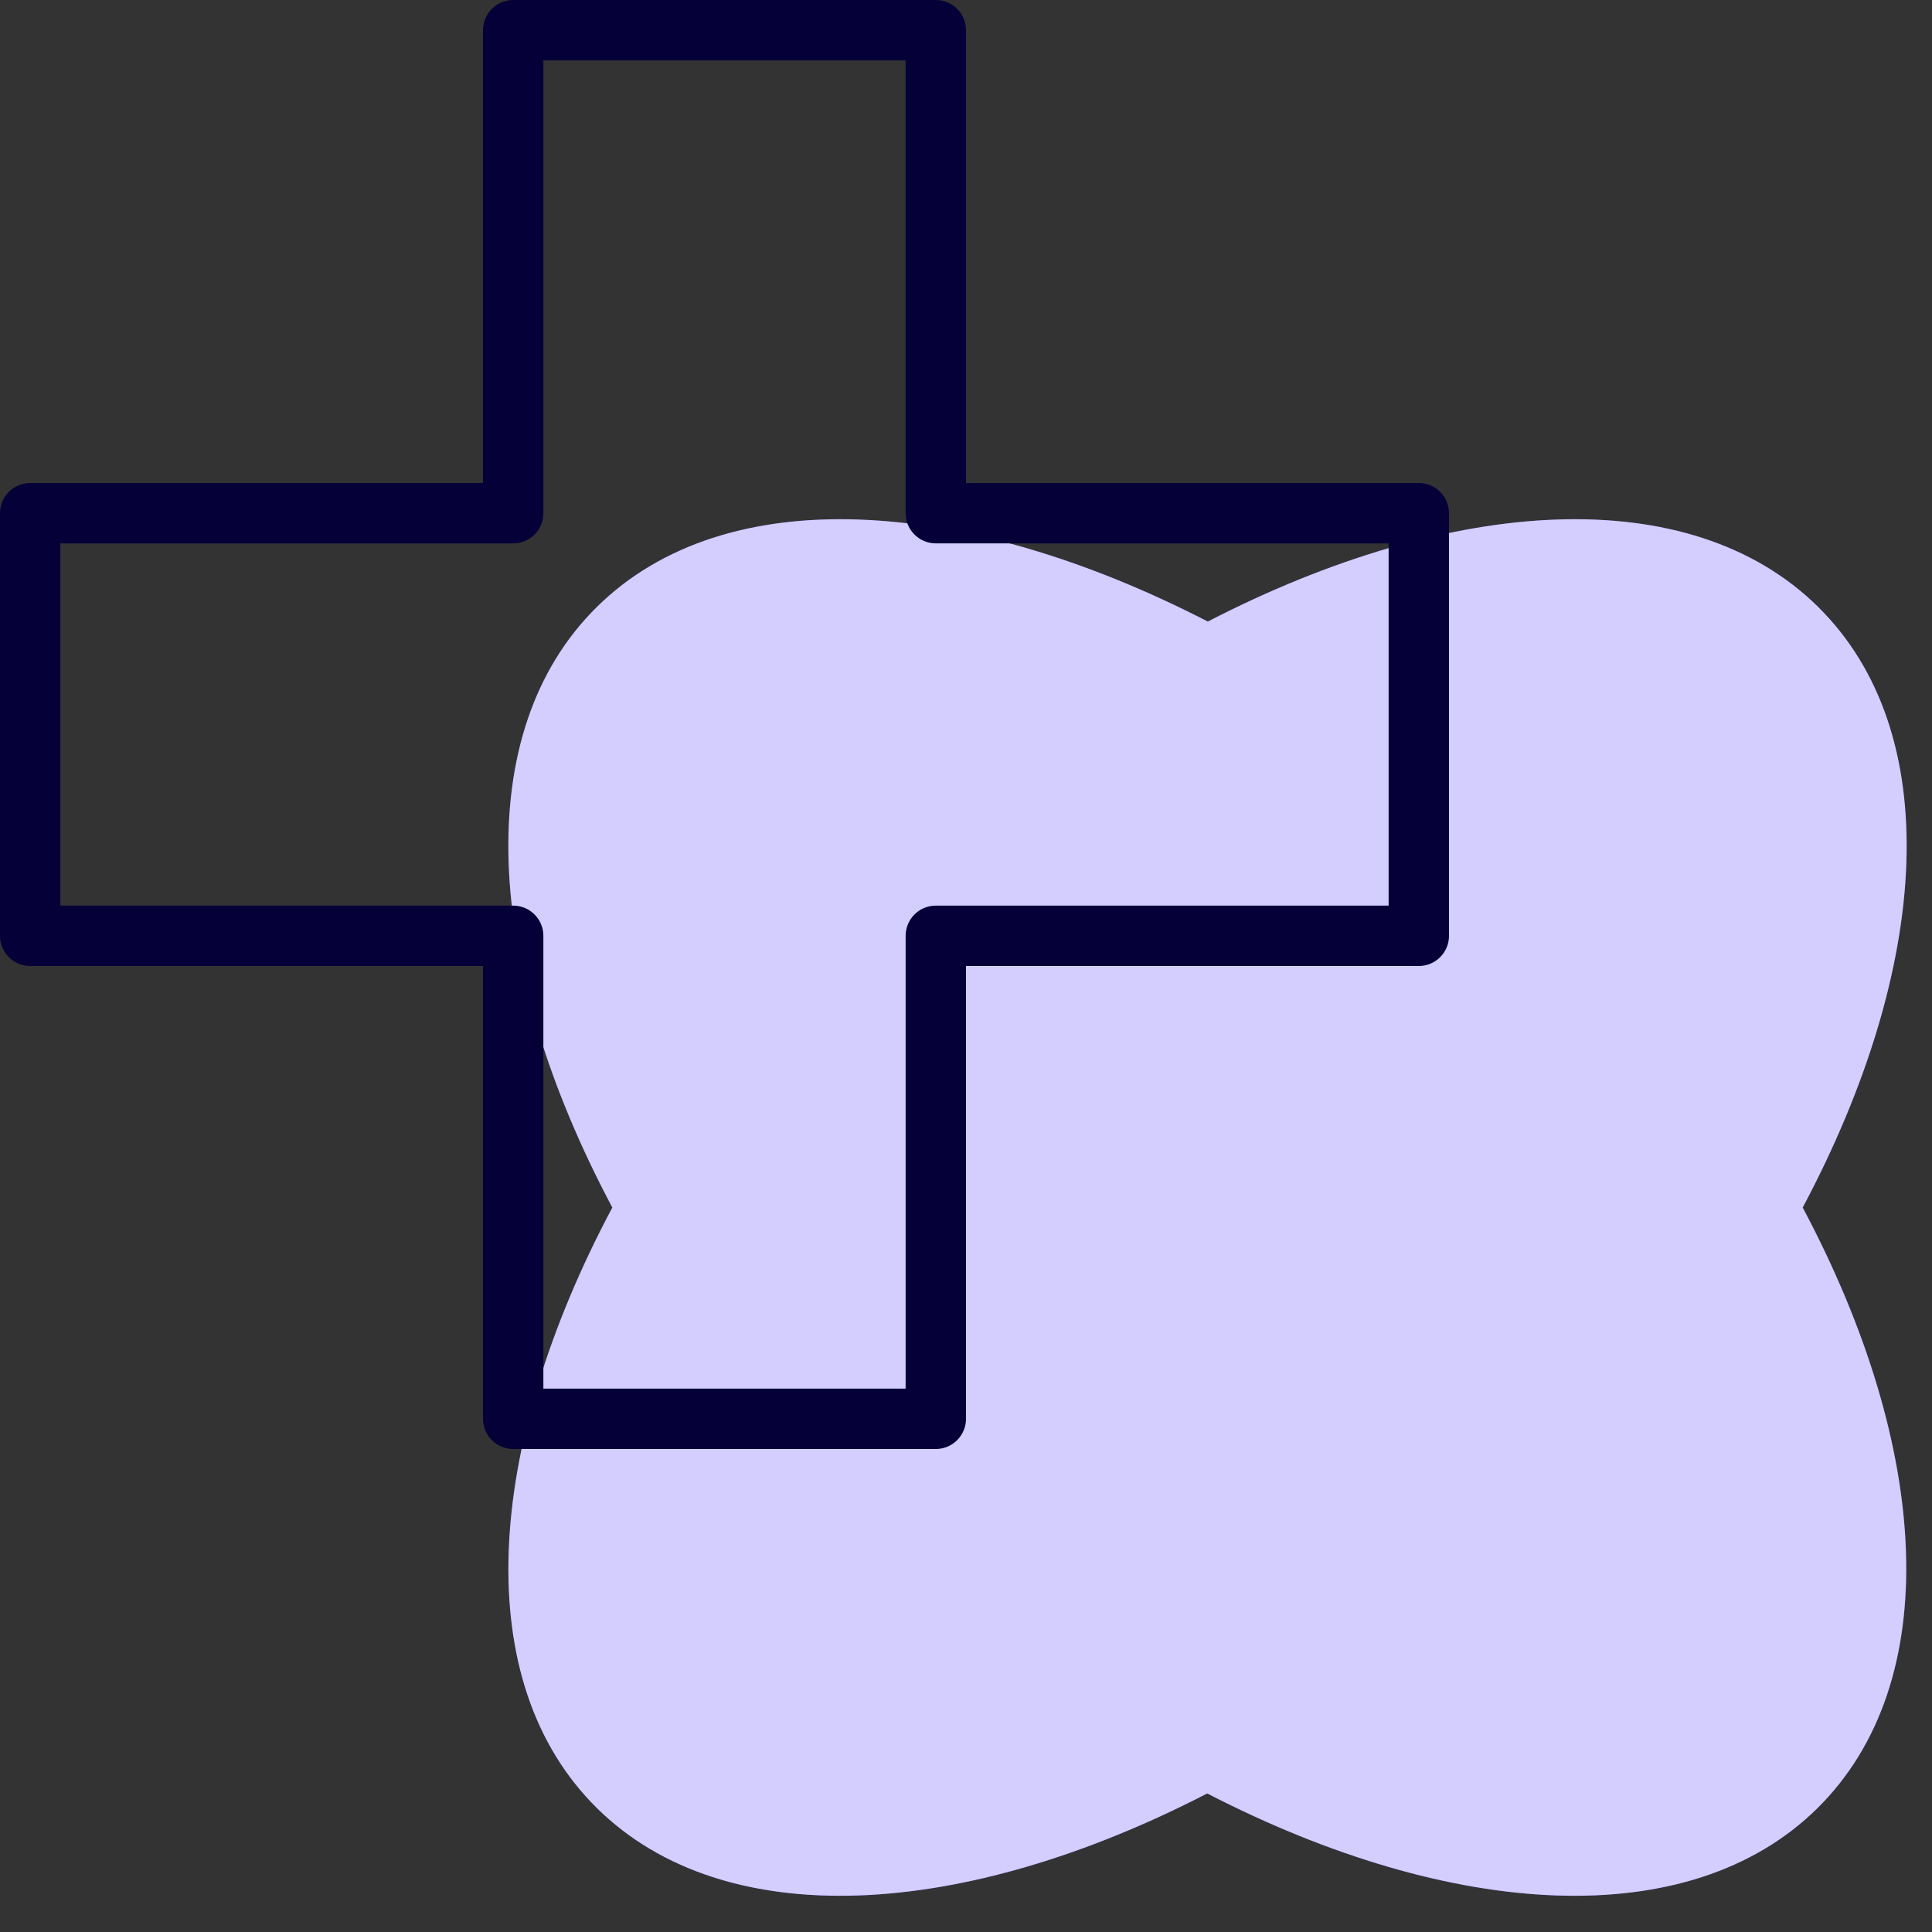 <?xml version="1.0" encoding="UTF-8"?> <svg xmlns="http://www.w3.org/2000/svg" data-bbox="0 0 78.95 78.5" viewBox="0 0 80 80" height="80" width="80" data-type="color"><rect x="0" y="0" width="80" height="80" fill="#333333" stroke="none"/> <g> <g clip-path="url(#3942b8f4-9939-4bcc-b83f-8ad0fadd2a81)"> <path fill="#6050FA" d="M75.273 25.12c-5.294-5.212-15.132-4.612-25.26.618-10.152-5.23-19.987-5.83-25.285-.617-5.298 5.213-4.683 14.898.628 24.88-5.311 9.983-5.922 19.665-.628 24.878 5.295 5.213 15.133 4.613 25.26-.617 10.14 5.23 19.977 5.83 25.261.617 5.285-5.213 4.708-14.895-.604-24.877 5.312-9.983 5.923-19.668.628-24.881Z" clip-rule="evenodd" fill-rule="evenodd" data-color="1"></path> <path fill-opacity=".72" fill="#ffffff" d="M75.273 25.12c-5.294-5.212-15.132-4.612-25.26.618-10.152-5.23-19.987-5.83-25.285-.617-5.298 5.213-4.683 14.898.628 24.88-5.311 9.983-5.922 19.665-.628 24.878 5.295 5.213 15.133 4.613 25.26-.617 10.14 5.23 19.977 5.83 25.261.617 5.285-5.213 4.708-14.895-.604-24.877 5.312-9.983 5.923-19.668.628-24.881Z" clip-rule="evenodd" fill-rule="evenodd" data-color="2"></path> <path fill="#050037" d="M58.75 20H40V1.25C40 .56 39.44 0 38.75 0h-17.5C20.56 0 20 .56 20 1.25V20H1.25C.56 20 0 20.56 0 21.25v17.5C0 39.44.56 40 1.25 40H20v18.75c0 .69.56 1.25 1.25 1.25h17.5c.69 0 1.25-.56 1.25-1.25V40h18.75c.69 0 1.25-.56 1.25-1.25v-17.5c0-.69-.56-1.25-1.25-1.25ZM57.5 37.5H38.75c-.69 0-1.25.56-1.25 1.25V57.5h-15V38.75c0-.69-.56-1.25-1.25-1.25H2.5v-15h18.75c.69 0 1.25-.56 1.25-1.25V2.5h15v18.75c0 .69.56 1.25 1.25 1.25H57.5v15Z" clip-rule="evenodd" fill-rule="evenodd" data-color="3"></path> </g> <defs fill="none"> <clipPath id="3942b8f4-9939-4bcc-b83f-8ad0fadd2a81"> <path fill="#ffffff" d="M80 0v80H0V0h80z"></path> </clipPath> </defs> </g> </svg> 